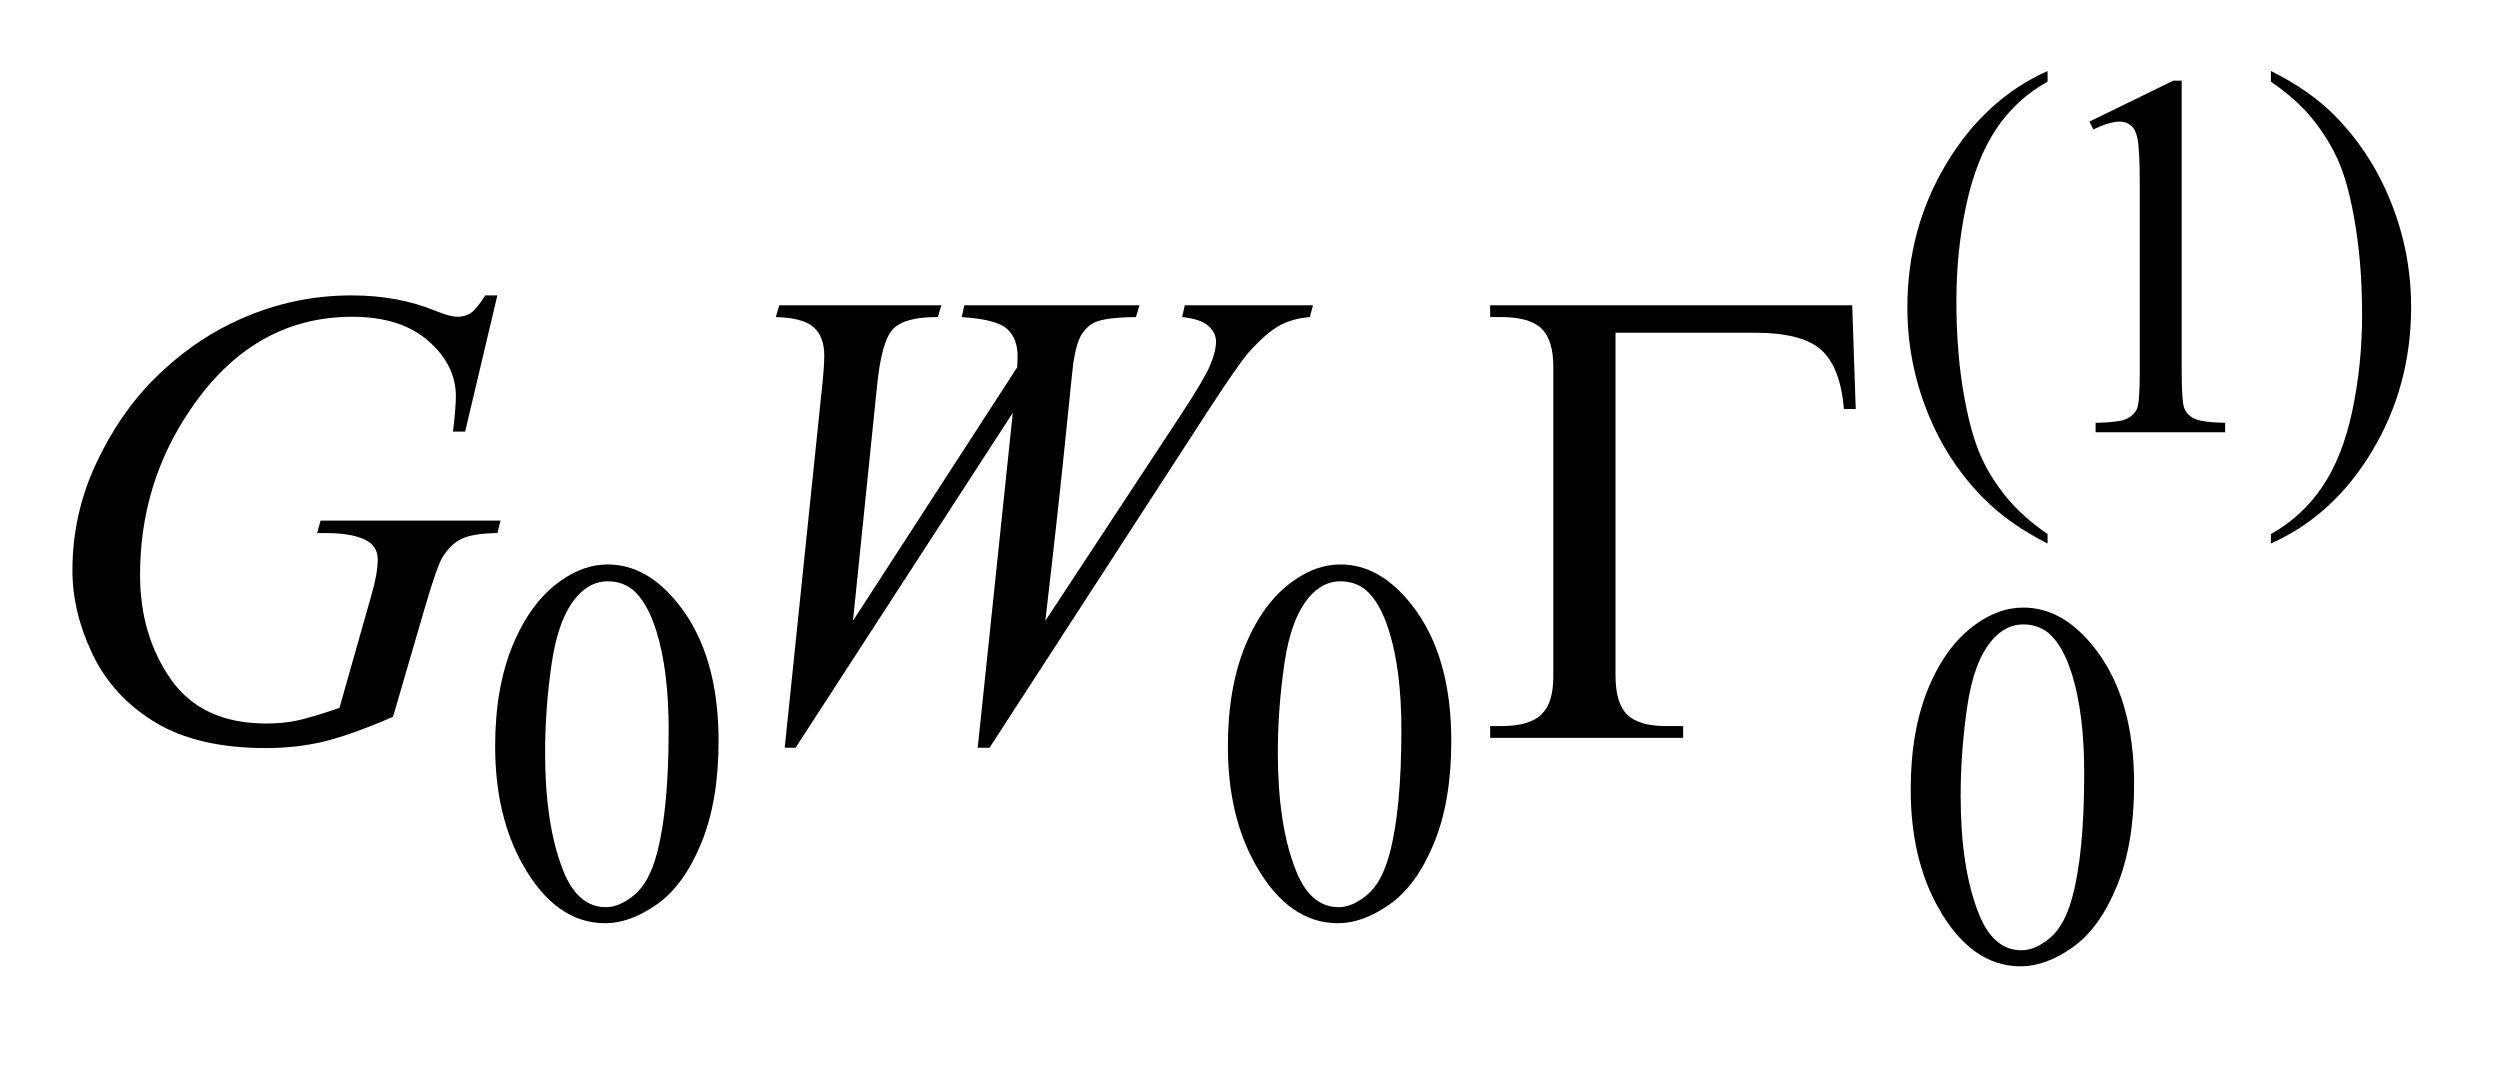 <?xml version="1.0" encoding="UTF-8"?>
<!DOCTYPE svg PUBLIC '-//W3C//DTD SVG 1.0//EN'
          'http://www.w3.org/TR/2001/REC-SVG-20010904/DTD/svg10.dtd'>
<svg stroke-dasharray="none" shape-rendering="auto" xmlns="http://www.w3.org/2000/svg" font-family="'Dialog'" text-rendering="auto" width="54" fill-opacity="1" color-interpolation="auto" color-rendering="auto" preserveAspectRatio="xMidYMid meet" font-size="12px" viewBox="0 0 54 23" fill="black" xmlns:xlink="http://www.w3.org/1999/xlink" stroke="black" image-rendering="auto" stroke-miterlimit="10" stroke-linecap="square" stroke-linejoin="miter" font-style="normal" stroke-width="1" height="23" stroke-dashoffset="0" font-weight="normal" stroke-opacity="1"
><!--Generated by the Batik Graphics2D SVG Generator--><defs id="genericDefs"
  /><g
  ><defs id="defs1"
    ><clipPath clipPathUnits="userSpaceOnUse" id="clipPath1"
      ><path d="M1.214 1.826 L35.481 1.826 L35.481 16.171 L1.214 16.171 L1.214 1.826 Z"
      /></clipPath
      ><clipPath clipPathUnits="userSpaceOnUse" id="clipPath2"
      ><path d="M38.917 58.348 L38.917 516.652 L1137.207 516.652 L1137.207 58.348 Z"
      /></clipPath
    ></defs
    ><g transform="scale(1.576,1.576) translate(-1.214,-1.826) matrix(0.031,0,0,0.031,0,0)"
    ><path d="M944.422 295.031 L944.422 299.188 Q927.469 290.656 916.125 279.203 Q899.953 262.922 891.188 240.797 Q882.438 218.672 882.438 194.859 Q882.438 160.047 899.609 131.359 Q916.797 102.656 944.422 90.297 L944.422 95.016 Q930.609 102.656 921.734 115.906 Q912.875 129.156 908.484 149.484 Q904.109 169.812 904.109 191.938 Q904.109 215.969 907.812 235.625 Q910.734 251.125 914.891 260.5 Q919.047 269.875 926.062 278.516 Q933.078 287.172 944.422 295.031 ZM962.953 112.656 L1000.016 94.562 L1003.719 94.562 L1003.719 223.156 Q1003.719 235.969 1004.781 239.109 Q1005.859 242.25 1009.219 243.938 Q1012.594 245.625 1022.922 245.844 L1022.922 250 L965.656 250 L965.656 245.844 Q976.438 245.625 979.578 244 Q982.719 242.359 983.953 239.609 Q985.188 236.859 985.188 223.156 L985.188 140.953 Q985.188 124.328 984.062 119.609 Q983.281 116.016 981.203 114.344 Q979.125 112.656 976.203 112.656 Q972.047 112.656 964.641 116.125 L962.953 112.656 ZM1043.172 95.016 L1043.172 90.297 Q1060.234 98.719 1071.578 110.188 Q1087.641 126.578 1096.391 148.656 Q1105.156 170.719 1105.156 194.641 Q1105.156 229.453 1088.031 258.141 Q1070.906 286.844 1043.172 299.188 L1043.172 295.031 Q1056.984 287.281 1065.906 274.078 Q1074.844 260.891 1079.156 240.516 Q1083.484 220.125 1083.484 198 Q1083.484 174.078 1079.781 154.312 Q1076.969 138.812 1072.75 129.5 Q1068.547 120.172 1061.578 111.531 Q1054.625 102.875 1043.172 95.016 Z" stroke="none" clip-path="url(#clipPath2)"
    /></g
    ><g transform="matrix(0.049,0,0,0.049,-1.913,-2.878)"
    ><path d="M257.312 387.75 Q257.312 361.703 265.172 342.891 Q273.031 324.078 286.062 314.875 Q296.172 307.562 306.953 307.562 Q324.469 307.562 338.391 325.422 Q355.797 347.547 355.797 385.391 Q355.797 411.906 348.156 430.438 Q340.531 448.969 328.672 457.344 Q316.828 465.703 305.828 465.703 Q284.047 465.703 269.547 439.984 Q257.312 418.297 257.312 387.75 ZM279.328 390.562 Q279.328 422.016 287.078 441.891 Q293.469 458.625 306.156 458.625 Q312.234 458.625 318.734 453.172 Q325.25 447.719 328.625 434.922 Q333.797 415.609 333.797 380.453 Q333.797 354.406 328.406 337 Q324.359 324.078 317.953 318.688 Q313.344 314.984 306.844 314.984 Q299.203 314.984 293.25 321.828 Q285.156 331.156 282.234 351.156 Q279.328 371.141 279.328 390.562 ZM580.312 387.75 Q580.312 361.703 588.172 342.891 Q596.031 324.078 609.062 314.875 Q619.172 307.562 629.953 307.562 Q647.469 307.562 661.391 325.422 Q678.797 347.547 678.797 385.391 Q678.797 411.906 671.156 430.438 Q663.531 448.969 651.672 457.344 Q639.828 465.703 628.828 465.703 Q607.047 465.703 592.547 439.984 Q580.312 418.297 580.312 387.75 ZM602.328 390.562 Q602.328 422.016 610.078 441.891 Q616.469 458.625 629.156 458.625 Q635.234 458.625 641.734 453.172 Q648.25 447.719 651.625 434.922 Q656.797 415.609 656.797 380.453 Q656.797 354.406 651.406 337 Q647.359 324.078 640.953 318.688 Q636.344 314.984 629.844 314.984 Q622.203 314.984 616.25 321.828 Q608.156 331.156 605.234 351.156 Q602.328 371.141 602.328 390.562 Z" stroke="none" clip-path="url(#clipPath2)"
    /></g
    ><g transform="matrix(0.049,0,0,0.049,-1.913,-2.878)"
    ><path d="M881.312 406.75 Q881.312 380.703 889.172 361.891 Q897.031 343.078 910.062 333.875 Q920.172 326.562 930.953 326.562 Q948.469 326.562 962.391 344.422 Q979.797 366.547 979.797 404.391 Q979.797 430.906 972.156 449.438 Q964.531 467.969 952.672 476.344 Q940.828 484.703 929.828 484.703 Q908.047 484.703 893.547 458.984 Q881.312 437.297 881.312 406.75 ZM903.328 409.562 Q903.328 441.016 911.078 460.891 Q917.469 477.625 930.156 477.625 Q936.234 477.625 942.734 472.172 Q949.25 466.719 952.625 453.922 Q957.797 434.609 957.797 399.453 Q957.797 373.406 952.406 356 Q948.359 343.078 941.953 337.688 Q937.344 333.984 930.844 333.984 Q923.203 333.984 917.25 340.828 Q909.156 350.156 906.234 370.156 Q903.328 390.141 903.328 409.562 Z" stroke="none" clip-path="url(#clipPath2)"
    /></g
    ><g transform="matrix(0.049,0,0,0.049,-1.913,-2.878)"
    ><path d="M258.281 188.953 L244.078 249 L238.734 249 Q240 238.453 240 233.391 Q240 219.609 227.828 209 Q215.672 198.375 194.297 198.375 Q150.562 198.375 122.859 239.438 Q100.781 271.922 100.781 312.141 Q100.781 338.859 114.422 358.266 Q128.062 377.672 156.469 377.672 Q163.5 377.672 169.75 376.406 Q176.016 375.141 188.672 370.781 L202.594 321.703 Q205.547 311.578 205.547 305.531 Q205.547 300.469 201.891 297.797 Q195.984 293.719 182.766 293.719 L178.828 293.719 L180.375 288.234 L259.688 288.234 L258.281 293.719 Q247.453 293.859 242.531 296.25 Q237.609 298.641 234.094 304.406 Q231.703 308.203 226.359 326.484 L212.297 374.719 Q193.031 383.016 181.219 385.75 Q169.406 388.5 156.328 388.5 Q126.234 388.5 107.531 377.188 Q88.828 365.859 79.891 347.234 Q70.969 328.594 70.969 310.172 Q70.969 285.422 81.375 263.141 Q91.781 240.844 107.312 225.453 Q122.859 210.047 141.141 201.188 Q166.312 188.953 194.016 188.953 Q214.406 188.953 230.859 195.703 Q237.469 198.375 240.562 198.375 Q244.078 198.375 246.531 196.766 Q249 195.141 252.938 188.953 L258.281 188.953 ZM384.953 388.359 L401.406 229.453 Q402.391 220.312 402.391 215.391 Q402.391 207.234 397.75 203.016 Q393.109 198.797 381.016 198.516 L382.562 193.312 L454 193.312 L452.453 198.516 Q438.109 198.375 432.828 203.656 Q427.562 208.922 425.594 229.453 L415.047 332.391 L487.469 220.594 Q487.609 217.781 487.609 215.812 Q487.609 207.938 482.969 203.719 Q478.328 199.5 463 198.516 L464.125 193.312 L541.328 193.312 L539.781 198.516 Q526.422 198.656 521.781 200.766 Q518.406 202.312 516.078 205.766 Q513.766 209.203 512.359 217.5 Q511.938 219.891 508.906 250.125 Q505.891 280.359 499.844 332.391 L560.172 240.703 Q570.016 225.656 572.547 219.609 Q575.078 213.562 575.078 209.344 Q575.078 205.406 571.703 202.391 Q568.328 199.359 560.172 198.516 L561.297 193.312 L617.828 193.312 L616.422 198.516 Q608.969 199.078 603.203 202.172 Q597.438 205.266 589.562 213.984 Q585.062 219.047 571 240.703 L475.234 388.359 L470.031 388.359 L485.5 240.703 L389.734 388.359 L384.953 388.359 Z" stroke="none" clip-path="url(#clipPath2)"
    /></g
    ><g transform="matrix(0.049,0,0,0.049,-1.913,-2.878)"
    ><path d="M855.531 193.312 L857.078 239.016 L851.875 239.016 Q850.328 220.594 841.891 213 Q833.453 205.406 812.5 205.406 L751.188 205.406 L751.188 356.578 Q751.188 368.672 756.312 373.734 Q761.453 378.797 773.406 378.797 L781 378.797 L781 384 L695.922 384 L695.922 378.797 L700.844 378.797 Q713.219 378.797 718.484 373.734 Q723.766 368.672 723.766 357 L723.766 220.312 Q723.766 208.641 718.562 203.578 Q713.359 198.516 700.844 198.516 L695.922 198.516 L695.922 193.312 L855.531 193.312 Z" stroke="none" clip-path="url(#clipPath2)"
    /></g
  ></g
></svg
>
